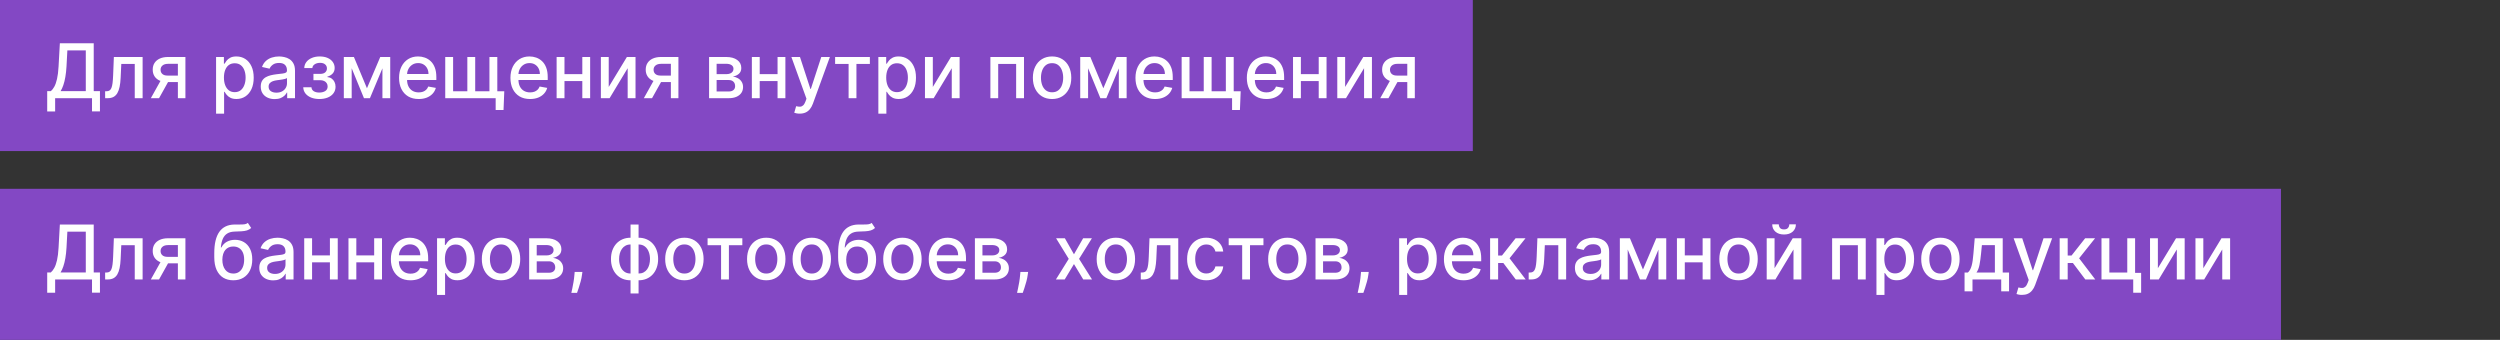 <?xml version="1.0" encoding="UTF-8"?> <svg xmlns="http://www.w3.org/2000/svg" width="331" height="45" viewBox="0 0 331 45" fill="none"><rect x="0" y="0" width="331" height="45" fill="#333333" stroke="none"/><rect width="195" height="20" fill="#8348C4"></rect><rect y="25" width="302" height="20" fill="#8348C4"></rect><path d="M6.249 14.758V12.07H6.728C6.891 11.932 7.044 11.737 7.186 11.484C7.328 11.23 7.449 10.888 7.548 10.457C7.648 10.027 7.716 9.474 7.754 8.799L7.925 5.727H12.41V12.07H13.234V14.747H12.182V13H7.3V14.758H6.249ZM8.021 12.07H11.359V6.672H8.919L8.805 8.799C8.775 9.313 8.724 9.774 8.653 10.184C8.584 10.594 8.495 10.956 8.386 11.271C8.28 11.583 8.158 11.849 8.021 12.07ZM13.921 13L13.917 12.08H14.113C14.264 12.08 14.391 12.048 14.492 11.984C14.597 11.918 14.682 11.807 14.748 11.651C14.815 11.494 14.865 11.279 14.901 11.004C14.936 10.727 14.963 10.379 14.979 9.96L15.075 7.545H18.882V13H17.841V8.462H16.059L15.973 10.315C15.952 10.765 15.906 11.158 15.835 11.494C15.766 11.831 15.666 12.111 15.533 12.336C15.4 12.559 15.23 12.725 15.022 12.837C14.813 12.945 14.56 13 14.262 13H13.921ZM23.551 13V8.451H22.244C21.934 8.451 21.692 8.523 21.519 8.668C21.346 8.812 21.26 9.001 21.26 9.236C21.26 9.468 21.339 9.655 21.498 9.797C21.659 9.937 21.884 10.006 22.173 10.006H23.86V10.866H22.173C21.77 10.866 21.422 10.8 21.129 10.667C20.837 10.532 20.613 10.341 20.454 10.095C20.298 9.849 20.22 9.558 20.22 9.222C20.22 8.878 20.3 8.582 20.461 8.334C20.625 8.083 20.858 7.889 21.161 7.751C21.466 7.614 21.827 7.545 22.244 7.545H24.549V13H23.551ZM19.971 13L21.509 10.244H22.595L21.058 13H19.971ZM28.608 15.046V7.545H29.645V8.43H29.734C29.796 8.316 29.884 8.185 30 8.036C30.116 7.886 30.277 7.756 30.483 7.645C30.689 7.531 30.962 7.474 31.3 7.474C31.74 7.474 32.133 7.586 32.479 7.808C32.825 8.031 33.096 8.352 33.292 8.771C33.491 9.19 33.591 9.694 33.591 10.283C33.591 10.873 33.492 11.378 33.296 11.8C33.099 12.219 32.829 12.542 32.486 12.769C32.143 12.994 31.751 13.107 31.311 13.107C30.979 13.107 30.708 13.051 30.497 12.94C30.289 12.828 30.126 12.698 30.008 12.549C29.889 12.4 29.798 12.267 29.734 12.151H29.67V15.046H28.608ZM29.649 10.273C29.649 10.656 29.704 10.992 29.816 11.281C29.927 11.57 30.088 11.796 30.299 11.96C30.509 12.12 30.767 12.201 31.073 12.201C31.39 12.201 31.655 12.117 31.868 11.949C32.081 11.778 32.242 11.548 32.351 11.256C32.462 10.965 32.518 10.637 32.518 10.273C32.518 9.913 32.464 9.59 32.355 9.303C32.248 9.017 32.087 8.791 31.872 8.625C31.659 8.459 31.392 8.376 31.073 8.376C30.765 8.376 30.505 8.456 30.291 8.614C30.081 8.773 29.921 8.994 29.812 9.278C29.703 9.562 29.649 9.894 29.649 10.273ZM36.367 13.121C36.022 13.121 35.709 13.057 35.43 12.929C35.151 12.799 34.929 12.611 34.766 12.364C34.605 12.118 34.525 11.816 34.525 11.459C34.525 11.151 34.584 10.898 34.702 10.699C34.82 10.5 34.98 10.343 35.181 10.227C35.383 10.111 35.608 10.023 35.856 9.964C36.105 9.905 36.358 9.86 36.616 9.829C36.943 9.791 37.208 9.76 37.412 9.737C37.615 9.71 37.763 9.669 37.855 9.612C37.948 9.555 37.994 9.463 37.994 9.335V9.31C37.994 9 37.906 8.76 37.731 8.589C37.558 8.419 37.3 8.334 36.957 8.334C36.6 8.334 36.318 8.413 36.112 8.572C35.908 8.728 35.767 8.902 35.689 9.094L34.691 8.866C34.81 8.535 34.983 8.268 35.21 8.064C35.44 7.858 35.703 7.709 36.002 7.616C36.3 7.522 36.614 7.474 36.943 7.474C37.161 7.474 37.392 7.5 37.635 7.553C37.882 7.602 38.111 7.695 38.324 7.83C38.54 7.964 38.716 8.157 38.853 8.408C38.991 8.657 39.059 8.98 39.059 9.378V13H38.022V12.254H37.98C37.911 12.392 37.808 12.527 37.671 12.659C37.533 12.792 37.357 12.902 37.142 12.989C36.926 13.077 36.668 13.121 36.367 13.121ZM36.598 12.268C36.892 12.268 37.143 12.21 37.351 12.095C37.562 11.979 37.722 11.827 37.831 11.64C37.942 11.45 37.998 11.248 37.998 11.033V10.329C37.96 10.367 37.886 10.403 37.777 10.436C37.671 10.467 37.549 10.494 37.412 10.518C37.274 10.539 37.141 10.559 37.01 10.578C36.88 10.595 36.771 10.609 36.684 10.621C36.478 10.647 36.289 10.691 36.119 10.752C35.951 10.814 35.816 10.902 35.714 11.018C35.615 11.132 35.565 11.284 35.565 11.473C35.565 11.736 35.662 11.935 35.856 12.07C36.05 12.202 36.298 12.268 36.598 12.268ZM40.15 11.558H41.237C41.251 11.781 41.352 11.952 41.539 12.073C41.728 12.194 41.973 12.254 42.274 12.254C42.579 12.254 42.84 12.189 43.055 12.059C43.271 11.926 43.378 11.722 43.378 11.445C43.378 11.279 43.337 11.134 43.254 11.011C43.174 10.886 43.059 10.789 42.91 10.72C42.763 10.652 42.589 10.617 42.388 10.617H41.5V9.783H42.388C42.688 9.783 42.913 9.714 43.062 9.577C43.212 9.439 43.286 9.268 43.286 9.062C43.286 8.839 43.206 8.661 43.045 8.526C42.886 8.388 42.665 8.32 42.38 8.32C42.092 8.32 41.851 8.385 41.66 8.515C41.468 8.643 41.367 8.808 41.358 9.012H40.285C40.292 8.707 40.385 8.439 40.562 8.21C40.742 7.978 40.984 7.798 41.287 7.67C41.592 7.54 41.939 7.474 42.327 7.474C42.732 7.474 43.082 7.54 43.378 7.67C43.674 7.8 43.903 7.98 44.064 8.21C44.227 8.439 44.309 8.703 44.309 9.001C44.309 9.302 44.219 9.548 44.039 9.74C43.861 9.929 43.629 10.066 43.343 10.148V10.205C43.554 10.22 43.741 10.283 43.904 10.397C44.067 10.511 44.195 10.661 44.288 10.848C44.38 11.035 44.426 11.247 44.426 11.484C44.426 11.818 44.334 12.106 44.149 12.35C43.967 12.594 43.713 12.782 43.389 12.915C43.067 13.045 42.699 13.11 42.285 13.11C41.882 13.11 41.521 13.047 41.202 12.922C40.884 12.794 40.632 12.614 40.445 12.382C40.261 12.15 40.162 11.876 40.15 11.558ZM48.584 11.686L50.345 7.545H51.261L48.978 13H48.189L45.952 7.545H46.858L48.584 11.686ZM46.563 7.545V13H45.522V7.545H46.563ZM50.633 13V7.545H51.666V13H50.633ZM55.432 13.11C54.894 13.11 54.432 12.995 54.043 12.766C53.657 12.534 53.359 12.208 53.148 11.789C52.94 11.368 52.836 10.874 52.836 10.308C52.836 9.75 52.94 9.257 53.148 8.831C53.359 8.405 53.653 8.072 54.029 7.833C54.408 7.594 54.851 7.474 55.357 7.474C55.665 7.474 55.963 7.525 56.252 7.627C56.541 7.729 56.8 7.889 57.03 8.107C57.26 8.324 57.441 8.607 57.573 8.955C57.706 9.301 57.772 9.721 57.772 10.216V10.592H53.436V9.797H56.731C56.731 9.518 56.675 9.27 56.561 9.055C56.447 8.837 56.288 8.665 56.082 8.54C55.878 8.414 55.639 8.352 55.364 8.352C55.066 8.352 54.806 8.425 54.583 8.572C54.363 8.716 54.193 8.906 54.072 9.14C53.953 9.372 53.894 9.624 53.894 9.896V10.518C53.894 10.882 53.958 11.193 54.086 11.448C54.216 11.704 54.397 11.899 54.629 12.034C54.861 12.167 55.132 12.233 55.443 12.233C55.644 12.233 55.827 12.204 55.993 12.148C56.159 12.088 56.302 12.001 56.423 11.885C56.543 11.769 56.636 11.626 56.7 11.455L57.705 11.636C57.624 11.932 57.48 12.191 57.271 12.414C57.065 12.634 56.806 12.806 56.494 12.929C56.184 13.05 55.83 13.11 55.432 13.11ZM66.766 12.084L66.667 14.562H65.626V13H64.948V12.084H66.766ZM58.95 7.545H59.991V12.08H61.876V7.545H62.917V12.08H64.802V7.545H65.843V13H58.95V7.545ZM70.178 13.11C69.641 13.11 69.178 12.995 68.789 12.766C68.403 12.534 68.105 12.208 67.894 11.789C67.686 11.368 67.582 10.874 67.582 10.308C67.582 9.75 67.686 9.257 67.894 8.831C68.105 8.405 68.399 8.072 68.775 7.833C69.154 7.594 69.597 7.474 70.103 7.474C70.411 7.474 70.709 7.525 70.998 7.627C71.287 7.729 71.546 7.889 71.776 8.107C72.006 8.324 72.187 8.607 72.319 8.955C72.452 9.301 72.518 9.721 72.518 10.216V10.592H68.182V9.797H71.478C71.478 9.518 71.421 9.27 71.307 9.055C71.194 8.837 71.034 8.665 70.828 8.54C70.624 8.414 70.385 8.352 70.11 8.352C69.812 8.352 69.552 8.425 69.329 8.572C69.109 8.716 68.939 8.906 68.818 9.14C68.7 9.372 68.64 9.624 68.64 9.896V10.518C68.64 10.882 68.704 11.193 68.832 11.448C68.962 11.704 69.143 11.899 69.375 12.034C69.607 12.167 69.878 12.233 70.189 12.233C70.39 12.233 70.573 12.204 70.739 12.148C70.905 12.088 71.048 12.001 71.169 11.885C71.289 11.769 71.382 11.626 71.446 11.455L72.451 11.636C72.37 11.932 72.226 12.191 72.017 12.414C71.811 12.634 71.552 12.806 71.24 12.929C70.93 13.05 70.576 13.11 70.178 13.11ZM77.393 9.815V10.734H74.438V9.815H77.393ZM74.737 7.545V13H73.696V7.545H74.737ZM78.135 7.545V13H77.098V7.545H78.135ZM80.596 11.512L83 7.545H84.144V13H83.103V9.03L80.71 13H79.556V7.545H80.596V11.512ZM88.824 13V8.451H87.517C87.207 8.451 86.966 8.523 86.793 8.668C86.62 8.812 86.534 9.001 86.534 9.236C86.534 9.468 86.613 9.655 86.772 9.797C86.933 9.937 87.157 10.006 87.446 10.006H89.133V10.866H87.446C87.044 10.866 86.696 10.8 86.402 10.667C86.111 10.532 85.886 10.341 85.728 10.095C85.571 9.849 85.493 9.558 85.493 9.222C85.493 8.878 85.574 8.582 85.735 8.334C85.898 8.083 86.131 7.889 86.434 7.751C86.74 7.614 87.101 7.545 87.517 7.545H89.822V13H88.824ZM85.245 13L86.782 10.244H87.869L86.331 13H85.245ZM93.882 13V7.545H96.144C96.759 7.545 97.247 7.677 97.607 7.94C97.967 8.2 98.147 8.554 98.147 9.001C98.147 9.321 98.045 9.574 97.841 9.761C97.638 9.948 97.368 10.074 97.032 10.138C97.275 10.166 97.499 10.24 97.703 10.358C97.906 10.474 98.07 10.63 98.193 10.827C98.318 11.023 98.381 11.258 98.381 11.53C98.381 11.819 98.306 12.074 98.157 12.297C98.008 12.517 97.791 12.69 97.507 12.815C97.226 12.938 96.886 13 96.488 13H93.882ZM94.88 12.112H96.488C96.751 12.112 96.957 12.05 97.106 11.924C97.255 11.799 97.33 11.628 97.33 11.413C97.33 11.159 97.255 10.96 97.106 10.816C96.957 10.669 96.751 10.596 96.488 10.596H94.88V12.112ZM94.88 9.818H96.154C96.353 9.818 96.524 9.79 96.666 9.733C96.81 9.676 96.92 9.596 96.996 9.491C97.074 9.385 97.113 9.259 97.113 9.115C97.113 8.904 97.027 8.74 96.854 8.621C96.681 8.503 96.445 8.444 96.144 8.444H94.88V9.818ZM103.243 9.815V10.734H100.288V9.815H103.243ZM100.586 7.545V13H99.546V7.545H100.586ZM103.985 7.545V13H102.948V7.545H103.985ZM105.881 15.046C105.722 15.046 105.578 15.032 105.448 15.006C105.318 14.983 105.221 14.957 105.157 14.928L105.412 14.058C105.606 14.11 105.779 14.133 105.931 14.126C106.082 14.119 106.216 14.062 106.332 13.955C106.45 13.849 106.555 13.675 106.645 13.433L106.776 13.071L104.78 7.545H105.917L107.298 11.778H107.355L108.736 7.545H109.876L107.628 13.728C107.524 14.012 107.391 14.252 107.23 14.449C107.069 14.648 106.878 14.797 106.655 14.896C106.433 14.996 106.175 15.046 105.881 15.046ZM110.569 8.462V7.545H115.171V8.462H113.392V13H112.355V8.462H110.569ZM116.294 15.046V7.545H117.331V8.43H117.42C117.481 8.316 117.57 8.185 117.686 8.036C117.802 7.886 117.963 7.756 118.169 7.645C118.375 7.531 118.647 7.474 118.986 7.474C119.426 7.474 119.819 7.586 120.165 7.808C120.51 8.031 120.781 8.352 120.978 8.771C121.177 9.19 121.276 9.694 121.276 10.283C121.276 10.873 121.178 11.378 120.981 11.8C120.785 12.219 120.515 12.542 120.172 12.769C119.828 12.994 119.437 13.107 118.996 13.107C118.665 13.107 118.394 13.051 118.183 12.94C117.975 12.828 117.811 12.698 117.693 12.549C117.575 12.4 117.483 12.267 117.42 12.151H117.356V15.046H116.294ZM117.334 10.273C117.334 10.656 117.39 10.992 117.501 11.281C117.613 11.57 117.773 11.796 117.984 11.96C118.195 12.12 118.453 12.201 118.758 12.201C119.076 12.201 119.341 12.117 119.554 11.949C119.767 11.778 119.928 11.548 120.037 11.256C120.148 10.965 120.204 10.637 120.204 10.273C120.204 9.913 120.149 9.59 120.04 9.303C119.934 9.017 119.773 8.791 119.557 8.625C119.344 8.459 119.078 8.376 118.758 8.376C118.451 8.376 118.19 8.456 117.977 8.614C117.766 8.773 117.607 8.994 117.498 9.278C117.389 9.562 117.334 9.894 117.334 10.273ZM123.506 11.512L125.91 7.545H127.054V13H126.013V9.03L123.62 13H122.466V7.545H123.506V11.512ZM131.128 13V7.545H135.577V13H134.537V8.462H132.161V13H131.128ZM139.295 13.11C138.783 13.11 138.337 12.993 137.956 12.758C137.575 12.524 137.279 12.196 137.068 11.775C136.857 11.354 136.752 10.861 136.752 10.298C136.752 9.732 136.857 9.237 137.068 8.813C137.279 8.389 137.575 8.06 137.956 7.826C138.337 7.592 138.783 7.474 139.295 7.474C139.806 7.474 140.252 7.592 140.633 7.826C141.015 8.06 141.31 8.389 141.521 8.813C141.732 9.237 141.837 9.732 141.837 10.298C141.837 10.861 141.732 11.354 141.521 11.775C141.31 12.196 141.015 12.524 140.633 12.758C140.252 12.993 139.806 13.11 139.295 13.11ZM139.298 12.219C139.63 12.219 139.904 12.131 140.122 11.956C140.34 11.781 140.501 11.548 140.605 11.256C140.711 10.965 140.765 10.644 140.765 10.294C140.765 9.946 140.711 9.626 140.605 9.335C140.501 9.042 140.34 8.806 140.122 8.629C139.904 8.451 139.63 8.362 139.298 8.362C138.964 8.362 138.687 8.451 138.467 8.629C138.249 8.806 138.087 9.042 137.981 9.335C137.876 9.626 137.824 9.946 137.824 10.294C137.824 10.644 137.876 10.965 137.981 11.256C138.087 11.548 138.249 11.781 138.467 11.956C138.687 12.131 138.964 12.219 139.298 12.219ZM146.083 11.686L147.845 7.545H148.761L146.478 13H145.689L143.452 7.545H144.358L146.083 11.686ZM144.063 7.545V13H143.022V7.545H144.063ZM148.132 13V7.545H149.166V13H148.132ZM152.932 13.11C152.394 13.11 151.932 12.995 151.543 12.766C151.157 12.534 150.859 12.208 150.648 11.789C150.44 11.368 150.336 10.874 150.336 10.308C150.336 9.75 150.44 9.257 150.648 8.831C150.859 8.405 151.153 8.072 151.529 7.833C151.908 7.594 152.351 7.474 152.857 7.474C153.165 7.474 153.463 7.525 153.752 7.627C154.041 7.729 154.3 7.889 154.53 8.107C154.759 8.324 154.941 8.607 155.073 8.955C155.206 9.301 155.272 9.721 155.272 10.216V10.592H150.936V9.797H154.232C154.232 9.518 154.175 9.27 154.061 9.055C153.947 8.837 153.788 8.665 153.582 8.54C153.378 8.414 153.139 8.352 152.864 8.352C152.566 8.352 152.306 8.425 152.083 8.572C151.863 8.716 151.692 8.906 151.572 9.14C151.453 9.372 151.394 9.624 151.394 9.896V10.518C151.394 10.882 151.458 11.193 151.586 11.448C151.716 11.704 151.897 11.899 152.129 12.034C152.361 12.167 152.632 12.233 152.942 12.233C153.144 12.233 153.327 12.204 153.493 12.148C153.659 12.088 153.802 12.001 153.923 11.885C154.043 11.769 154.136 11.626 154.2 11.455L155.205 11.636C155.124 11.932 154.98 12.191 154.771 12.414C154.565 12.634 154.306 12.806 153.994 12.929C153.683 13.05 153.33 13.11 152.932 13.11ZM164.266 12.084L164.167 14.562H163.126V13H162.448V12.084H164.266ZM156.45 7.545H157.491V12.08H159.376V7.545H160.417V12.08H162.302V7.545H163.343V13H156.45V7.545ZM167.678 13.11C167.141 13.11 166.678 12.995 166.289 12.766C165.904 12.534 165.605 12.208 165.395 11.789C165.186 11.368 165.082 10.874 165.082 10.308C165.082 9.75 165.186 9.257 165.395 8.831C165.605 8.405 165.899 8.072 166.275 7.833C166.654 7.594 167.097 7.474 167.603 7.474C167.911 7.474 168.209 7.525 168.498 7.627C168.787 7.729 169.046 7.889 169.276 8.107C169.506 8.324 169.687 8.607 169.819 8.955C169.952 9.301 170.018 9.721 170.018 10.216V10.592H165.682V9.797H168.978C168.978 9.518 168.921 9.27 168.807 9.055C168.694 8.837 168.534 8.665 168.328 8.54C168.124 8.414 167.885 8.352 167.61 8.352C167.312 8.352 167.052 8.425 166.829 8.572C166.609 8.716 166.439 8.906 166.318 9.14C166.199 9.372 166.14 9.624 166.14 9.896V10.518C166.14 10.882 166.204 11.193 166.332 11.448C166.462 11.704 166.643 11.899 166.875 12.034C167.107 12.167 167.378 12.233 167.689 12.233C167.89 12.233 168.073 12.204 168.239 12.148C168.405 12.088 168.548 12.001 168.669 11.885C168.789 11.769 168.882 11.626 168.946 11.455L169.951 11.636C169.87 11.932 169.726 12.191 169.517 12.414C169.311 12.634 169.052 12.806 168.74 12.929C168.43 13.05 168.076 13.11 167.678 13.11ZM174.893 9.815V10.734H171.938V9.815H174.893ZM172.237 7.545V13H171.196V7.545H172.237ZM175.635 7.545V13H174.598V7.545H175.635ZM178.096 11.512L180.5 7.545H181.644V13H180.603V9.03L178.21 13H177.056V7.545H178.096V11.512ZM186.324 13V8.451H185.017C184.707 8.451 184.466 8.523 184.293 8.668C184.12 8.812 184.034 9.001 184.034 9.236C184.034 9.468 184.113 9.655 184.271 9.797C184.432 9.937 184.657 10.006 184.946 10.006H186.633V10.866H184.946C184.544 10.866 184.196 10.8 183.902 10.667C183.611 10.532 183.386 10.341 183.227 10.095C183.071 9.849 182.993 9.558 182.993 9.222C182.993 8.878 183.074 8.582 183.235 8.334C183.398 8.083 183.631 7.889 183.934 7.751C184.24 7.614 184.601 7.545 185.017 7.545H187.322V13H186.324ZM182.744 13L184.282 10.244H185.369L183.831 13H182.744Z" fill="white"></path><path d="M6.249 38.758V36.07H6.728C6.891 35.932 7.044 35.737 7.186 35.484C7.328 35.23 7.449 34.888 7.548 34.457C7.648 34.026 7.716 33.474 7.754 32.799L7.925 29.727H12.41V36.07H13.234V38.747H12.182V37H7.3V38.758H6.249ZM8.021 36.07H11.359V30.672H8.919L8.805 32.799C8.775 33.313 8.724 33.774 8.653 34.184C8.584 34.593 8.495 34.956 8.386 35.271C8.28 35.583 8.158 35.849 8.021 36.07ZM13.921 37L13.917 36.08H14.113C14.264 36.08 14.391 36.048 14.492 35.984C14.597 35.918 14.682 35.807 14.748 35.651C14.815 35.494 14.865 35.279 14.901 35.004C14.936 34.727 14.963 34.379 14.979 33.96L15.075 31.546H18.882V37H17.841V32.462H16.059L15.973 34.315C15.952 34.765 15.906 35.158 15.835 35.494C15.766 35.831 15.666 36.111 15.533 36.336C15.4 36.559 15.23 36.725 15.022 36.837C14.813 36.946 14.56 37 14.262 37H13.921ZM23.551 37V32.451H22.244C21.934 32.451 21.692 32.523 21.519 32.668C21.346 32.812 21.26 33.001 21.26 33.236C21.26 33.468 21.339 33.655 21.498 33.797C21.659 33.937 21.884 34.006 22.173 34.006H23.86V34.866H22.173C21.77 34.866 21.422 34.8 21.129 34.667C20.837 34.532 20.613 34.341 20.454 34.095C20.298 33.849 20.22 33.558 20.22 33.222C20.22 32.878 20.3 32.582 20.461 32.334C20.625 32.083 20.858 31.889 21.161 31.751C21.466 31.614 21.827 31.546 22.244 31.546H24.549V37H23.551ZM19.971 37L21.509 34.244H22.595L21.058 37H19.971ZM32.816 29.514L33.257 30.185C33.093 30.334 32.908 30.441 32.699 30.505C32.493 30.567 32.255 30.606 31.985 30.622C31.716 30.636 31.407 30.649 31.059 30.661C30.666 30.673 30.342 30.758 30.089 30.917C29.836 31.073 29.64 31.305 29.503 31.613C29.368 31.918 29.281 32.302 29.24 32.764H29.308C29.485 32.425 29.732 32.172 30.047 32.004C30.364 31.835 30.72 31.751 31.115 31.751C31.556 31.751 31.948 31.852 32.291 32.053C32.634 32.255 32.904 32.549 33.1 32.938C33.299 33.323 33.399 33.796 33.399 34.354C33.399 34.92 33.295 35.409 33.086 35.821C32.88 36.233 32.589 36.551 32.213 36.776C31.839 36.999 31.397 37.11 30.888 37.11C30.379 37.11 29.935 36.995 29.556 36.766C29.18 36.534 28.888 36.19 28.679 35.736C28.473 35.281 28.37 34.72 28.37 34.053V33.513C28.37 32.265 28.593 31.326 29.038 30.697C29.483 30.067 30.148 29.744 31.034 29.727C31.32 29.72 31.576 29.719 31.801 29.724C32.026 29.726 32.222 29.715 32.39 29.692C32.561 29.666 32.703 29.607 32.816 29.514ZM30.892 36.219C31.188 36.219 31.442 36.144 31.655 35.995C31.871 35.843 32.036 35.629 32.152 35.352C32.268 35.075 32.326 34.749 32.326 34.372C32.326 34.003 32.268 33.689 32.152 33.431C32.036 33.173 31.871 32.977 31.655 32.842C31.44 32.704 31.182 32.636 30.881 32.636C30.659 32.636 30.46 32.675 30.284 32.753C30.109 32.829 29.959 32.941 29.834 33.09C29.71 33.239 29.614 33.422 29.546 33.637C29.48 33.85 29.444 34.095 29.439 34.372C29.439 34.936 29.568 35.384 29.826 35.718C30.087 36.052 30.442 36.219 30.892 36.219ZM36.172 37.121C35.827 37.121 35.514 37.057 35.235 36.929C34.955 36.799 34.734 36.611 34.571 36.364C34.41 36.118 34.329 35.816 34.329 35.459C34.329 35.151 34.388 34.898 34.507 34.699C34.625 34.5 34.785 34.343 34.986 34.227C35.187 34.111 35.412 34.023 35.661 33.964C35.909 33.905 36.163 33.86 36.421 33.829C36.748 33.791 37.013 33.76 37.216 33.736C37.42 33.711 37.568 33.669 37.66 33.612C37.752 33.555 37.799 33.463 37.799 33.335V33.31C37.799 33 37.711 32.76 37.536 32.59C37.363 32.419 37.105 32.334 36.762 32.334C36.404 32.334 36.123 32.413 35.916 32.572C35.713 32.728 35.572 32.902 35.494 33.094L34.496 32.867C34.614 32.535 34.787 32.267 35.015 32.064C35.244 31.858 35.508 31.709 35.806 31.616C36.105 31.522 36.418 31.474 36.748 31.474C36.965 31.474 37.196 31.5 37.44 31.553C37.686 31.602 37.916 31.695 38.129 31.829C38.344 31.965 38.521 32.157 38.658 32.408C38.795 32.657 38.864 32.98 38.864 33.378V37H37.827V36.254H37.784C37.716 36.392 37.613 36.526 37.475 36.659C37.338 36.792 37.162 36.902 36.946 36.989C36.731 37.077 36.473 37.121 36.172 37.121ZM36.403 36.269C36.697 36.269 36.948 36.211 37.156 36.094C37.367 35.978 37.526 35.827 37.635 35.64C37.747 35.45 37.802 35.248 37.802 35.033V34.33C37.764 34.367 37.691 34.403 37.582 34.436C37.475 34.467 37.354 34.494 37.216 34.518C37.079 34.539 36.945 34.559 36.815 34.578C36.685 34.595 36.576 34.609 36.488 34.621C36.282 34.647 36.094 34.691 35.924 34.752C35.756 34.814 35.621 34.903 35.519 35.019C35.419 35.132 35.37 35.284 35.37 35.473C35.37 35.736 35.467 35.935 35.661 36.07C35.855 36.202 36.102 36.269 36.403 36.269ZM43.975 33.815V34.734H41.02V33.815H43.975ZM41.319 31.546V37H40.278V31.546H41.319ZM44.717 31.546V37H43.68V31.546H44.717ZM49.834 33.815V34.734H46.88V33.815H49.834ZM47.178 31.546V37H46.138V31.546H47.178ZM50.577 31.546V37H49.54V31.546H50.577ZM54.348 37.11C53.81 37.11 53.348 36.995 52.959 36.766C52.573 36.534 52.275 36.208 52.065 35.789C51.856 35.368 51.752 34.874 51.752 34.308C51.752 33.749 51.856 33.257 52.065 32.831C52.275 32.405 52.569 32.072 52.945 31.833C53.324 31.594 53.767 31.474 54.273 31.474C54.581 31.474 54.879 31.525 55.168 31.627C55.457 31.729 55.716 31.889 55.946 32.106C56.175 32.324 56.357 32.607 56.489 32.955C56.622 33.301 56.688 33.721 56.688 34.216V34.592H52.352V33.797H55.648C55.648 33.517 55.591 33.27 55.477 33.055C55.364 32.837 55.204 32.665 54.998 32.54C54.794 32.414 54.555 32.352 54.28 32.352C53.982 32.352 53.722 32.425 53.499 32.572C53.279 32.716 53.108 32.906 52.988 33.14C52.869 33.372 52.81 33.624 52.81 33.896V34.518C52.81 34.882 52.874 35.193 53.002 35.448C53.132 35.704 53.313 35.899 53.545 36.034C53.777 36.167 54.048 36.233 54.358 36.233C54.56 36.233 54.743 36.205 54.909 36.148C55.075 36.089 55.218 36.001 55.339 35.885C55.459 35.769 55.552 35.626 55.616 35.455L56.621 35.636C56.54 35.932 56.396 36.191 56.187 36.414C55.981 36.634 55.722 36.806 55.41 36.929C55.099 37.05 54.746 37.11 54.348 37.11ZM57.866 39.045V31.546H58.903V32.43H58.992C59.053 32.316 59.142 32.185 59.258 32.035C59.374 31.886 59.535 31.756 59.741 31.645C59.947 31.531 60.219 31.474 60.558 31.474C60.998 31.474 61.391 31.586 61.737 31.808C62.083 32.031 62.354 32.352 62.55 32.771C62.749 33.19 62.848 33.694 62.848 34.283C62.848 34.873 62.75 35.378 62.554 35.8C62.357 36.219 62.087 36.542 61.744 36.769C61.401 36.994 61.009 37.106 60.569 37.106C60.237 37.106 59.966 37.051 59.755 36.94C59.547 36.828 59.384 36.698 59.265 36.549C59.147 36.4 59.056 36.267 58.992 36.151H58.928V39.045H57.866ZM58.907 34.273C58.907 34.656 58.962 34.992 59.074 35.281C59.185 35.57 59.346 35.796 59.556 35.959C59.767 36.12 60.025 36.201 60.331 36.201C60.648 36.201 60.913 36.117 61.126 35.949C61.339 35.778 61.5 35.548 61.609 35.256C61.72 34.965 61.776 34.637 61.776 34.273C61.776 33.913 61.721 33.59 61.613 33.303C61.506 33.017 61.345 32.791 61.13 32.625C60.916 32.459 60.65 32.376 60.331 32.376C60.023 32.376 59.762 32.456 59.549 32.614C59.339 32.773 59.179 32.994 59.07 33.278C58.961 33.562 58.907 33.894 58.907 34.273ZM66.336 37.11C65.824 37.11 65.378 36.993 64.997 36.758C64.616 36.524 64.32 36.196 64.109 35.775C63.898 35.353 63.793 34.861 63.793 34.298C63.793 33.732 63.898 33.237 64.109 32.813C64.32 32.389 64.616 32.06 64.997 31.826C65.378 31.592 65.824 31.474 66.336 31.474C66.847 31.474 67.293 31.592 67.674 31.826C68.055 32.06 68.351 32.389 68.562 32.813C68.773 33.237 68.878 33.732 68.878 34.298C68.878 34.861 68.773 35.353 68.562 35.775C68.351 36.196 68.055 36.524 67.674 36.758C67.293 36.993 66.847 37.11 66.336 37.11ZM66.339 36.219C66.671 36.219 66.945 36.131 67.163 35.956C67.381 35.781 67.542 35.548 67.646 35.256C67.752 34.965 67.806 34.644 67.806 34.294C67.806 33.946 67.752 33.626 67.646 33.335C67.542 33.042 67.381 32.806 67.163 32.629C66.945 32.451 66.671 32.362 66.339 32.362C66.005 32.362 65.728 32.451 65.508 32.629C65.29 32.806 65.128 33.042 65.022 33.335C64.918 33.626 64.865 33.946 64.865 34.294C64.865 34.644 64.918 34.965 65.022 35.256C65.128 35.548 65.29 35.781 65.508 35.956C65.728 36.131 66.005 36.219 66.339 36.219ZM70.063 37V31.546H72.326C72.941 31.546 73.429 31.677 73.788 31.94C74.148 32.2 74.328 32.554 74.328 33.001C74.328 33.321 74.227 33.574 74.023 33.761C73.819 33.948 73.549 34.074 73.213 34.138C73.457 34.166 73.681 34.24 73.884 34.358C74.088 34.474 74.251 34.63 74.374 34.827C74.5 35.023 74.563 35.258 74.563 35.53C74.563 35.819 74.488 36.074 74.339 36.297C74.19 36.517 73.973 36.69 73.689 36.815C73.407 36.938 73.068 37 72.67 37H70.063ZM71.061 36.112H72.67C72.933 36.112 73.139 36.05 73.288 35.924C73.437 35.798 73.511 35.628 73.511 35.413C73.511 35.159 73.437 34.961 73.288 34.816C73.139 34.669 72.933 34.596 72.67 34.596H71.061V36.112ZM71.061 33.818H72.336C72.535 33.818 72.705 33.79 72.847 33.733C72.992 33.676 73.102 33.596 73.178 33.492C73.256 33.385 73.295 33.26 73.295 33.115C73.295 32.904 73.209 32.74 73.036 32.621C72.863 32.503 72.626 32.444 72.326 32.444H71.061V33.818ZM77.109 36.006L77.056 36.393C77.02 36.677 76.96 36.973 76.874 37.281C76.792 37.591 76.705 37.878 76.615 38.144C76.528 38.409 76.455 38.619 76.399 38.776H75.646C75.677 38.629 75.719 38.43 75.774 38.179C75.828 37.93 75.881 37.652 75.933 37.344C75.986 37.037 76.025 36.723 76.051 36.403L76.086 36.006H77.109ZM83.485 38.857V29.727H84.547V38.857H83.485ZM83.485 37.11C83.099 37.11 82.748 37.044 82.43 36.911C82.113 36.776 81.84 36.584 81.61 36.336C81.38 36.087 81.203 35.79 81.077 35.445C80.954 35.099 80.893 34.717 80.893 34.298C80.893 33.874 80.954 33.489 81.077 33.144C81.203 32.798 81.38 32.501 81.61 32.252C81.84 32.004 82.113 31.812 82.43 31.677C82.748 31.542 83.099 31.474 83.485 31.474H83.748V37.11H83.485ZM83.485 36.215H83.634V32.369H83.485C83.229 32.369 83.007 32.421 82.817 32.526C82.628 32.627 82.471 32.768 82.345 32.948C82.219 33.126 82.125 33.331 82.061 33.562C81.999 33.794 81.969 34.039 81.969 34.298C81.969 34.643 82.024 34.962 82.135 35.253C82.247 35.542 82.415 35.775 82.64 35.952C82.865 36.128 83.146 36.215 83.485 36.215ZM84.547 37.11H84.28V31.474H84.547C84.933 31.474 85.284 31.542 85.601 31.677C85.919 31.812 86.191 32.004 86.418 32.252C86.648 32.501 86.824 32.798 86.947 33.144C87.073 33.489 87.135 33.874 87.135 34.298C87.135 34.717 87.073 35.099 86.947 35.445C86.824 35.79 86.648 36.087 86.418 36.336C86.191 36.584 85.919 36.776 85.601 36.911C85.284 37.044 84.933 37.11 84.547 37.11ZM84.547 36.215C84.802 36.215 85.025 36.166 85.214 36.066C85.404 35.964 85.561 35.825 85.687 35.647C85.812 35.467 85.906 35.262 85.967 35.033C86.029 34.801 86.059 34.556 86.059 34.298C86.059 33.954 86.004 33.637 85.893 33.346C85.784 33.052 85.617 32.817 85.392 32.639C85.167 32.459 84.885 32.369 84.547 32.369H84.394V36.215H84.547ZM90.613 37.11C90.102 37.11 89.655 36.993 89.274 36.758C88.893 36.524 88.597 36.196 88.386 35.775C88.176 35.353 88.07 34.861 88.07 34.298C88.07 33.732 88.176 33.237 88.386 32.813C88.597 32.389 88.893 32.06 89.274 31.826C89.655 31.592 90.102 31.474 90.613 31.474C91.124 31.474 91.57 31.592 91.952 31.826C92.333 32.06 92.629 32.389 92.84 32.813C93.05 33.237 93.156 33.732 93.156 34.298C93.156 34.861 93.05 35.353 92.84 35.775C92.629 36.196 92.333 36.524 91.952 36.758C91.57 36.993 91.124 37.11 90.613 37.11ZM90.617 36.219C90.948 36.219 91.222 36.131 91.44 35.956C91.658 35.781 91.819 35.548 91.923 35.256C92.03 34.965 92.083 34.644 92.083 34.294C92.083 33.946 92.03 33.626 91.923 33.335C91.819 33.042 91.658 32.806 91.44 32.629C91.222 32.451 90.948 32.362 90.617 32.362C90.283 32.362 90.006 32.451 89.785 32.629C89.568 32.806 89.406 33.042 89.299 33.335C89.195 33.626 89.143 33.946 89.143 34.294C89.143 34.644 89.195 34.965 89.299 35.256C89.406 35.548 89.568 35.781 89.785 35.956C90.006 36.131 90.283 36.219 90.617 36.219ZM93.684 32.462V31.546H98.286V32.462H96.507V37H95.47V32.462H93.684ZM101.453 37.11C100.941 37.11 100.495 36.993 100.114 36.758C99.733 36.524 99.437 36.196 99.226 35.775C99.016 35.353 98.91 34.861 98.91 34.298C98.91 33.732 99.016 33.237 99.226 32.813C99.437 32.389 99.733 32.06 100.114 31.826C100.495 31.592 100.941 31.474 101.453 31.474C101.964 31.474 102.41 31.592 102.792 31.826C103.173 32.06 103.469 32.389 103.679 32.813C103.89 33.237 103.995 33.732 103.995 34.298C103.995 34.861 103.89 35.353 103.679 35.775C103.469 36.196 103.173 36.524 102.792 36.758C102.41 36.993 101.964 37.11 101.453 37.11ZM101.456 36.219C101.788 36.219 102.062 36.131 102.28 35.956C102.498 35.781 102.659 35.548 102.763 35.256C102.87 34.965 102.923 34.644 102.923 34.294C102.923 33.946 102.87 33.626 102.763 33.335C102.659 33.042 102.498 32.806 102.28 32.629C102.062 32.451 101.788 32.362 101.456 32.362C101.123 32.362 100.846 32.451 100.625 32.629C100.408 32.806 100.245 33.042 100.139 33.335C100.035 33.626 99.983 33.946 99.983 34.294C99.983 34.644 100.035 34.965 100.139 35.256C100.245 35.548 100.408 35.781 100.625 35.956C100.846 36.131 101.123 36.219 101.456 36.219ZM107.478 37.11C106.967 37.11 106.521 36.993 106.139 36.758C105.758 36.524 105.462 36.196 105.252 35.775C105.041 35.353 104.936 34.861 104.936 34.298C104.936 33.732 105.041 33.237 105.252 32.813C105.462 32.389 105.758 32.06 106.139 31.826C106.521 31.592 106.967 31.474 107.478 31.474C107.99 31.474 108.436 31.592 108.817 31.826C109.198 32.06 109.494 32.389 109.705 32.813C109.915 33.237 110.021 33.732 110.021 34.298C110.021 34.861 109.915 35.353 109.705 35.775C109.494 36.196 109.198 36.524 108.817 36.758C108.436 36.993 107.99 37.11 107.478 37.11ZM107.482 36.219C107.813 36.219 108.088 36.131 108.306 35.956C108.523 35.781 108.684 35.548 108.789 35.256C108.895 34.965 108.948 34.644 108.948 34.294C108.948 33.946 108.895 33.626 108.789 33.335C108.684 33.042 108.523 32.806 108.306 32.629C108.088 32.451 107.813 32.362 107.482 32.362C107.148 32.362 106.871 32.451 106.651 32.629C106.433 32.806 106.271 33.042 106.164 33.335C106.06 33.626 106.008 33.946 106.008 34.294C106.008 34.644 106.06 34.965 106.164 35.256C106.271 35.548 106.433 35.781 106.651 35.956C106.871 36.131 107.148 36.219 107.482 36.219ZM115.414 29.514L115.854 30.185C115.691 30.334 115.505 30.441 115.297 30.505C115.091 30.567 114.853 30.606 114.583 30.622C114.313 30.636 114.004 30.649 113.656 30.661C113.263 30.673 112.94 30.758 112.687 30.917C112.433 31.073 112.238 31.305 112.101 31.613C111.966 31.918 111.878 32.302 111.838 32.764H111.906C112.083 32.425 112.329 32.172 112.644 32.004C112.961 31.835 113.318 31.751 113.713 31.751C114.153 31.751 114.545 31.852 114.888 32.053C115.232 32.255 115.502 32.549 115.698 32.938C115.897 33.323 115.996 33.796 115.996 34.354C115.996 34.92 115.892 35.409 115.684 35.821C115.478 36.233 115.187 36.551 114.81 36.776C114.436 36.999 113.995 37.11 113.486 37.11C112.977 37.11 112.533 36.995 112.154 36.766C111.778 36.534 111.485 36.19 111.277 35.736C111.071 35.281 110.968 34.72 110.968 34.053V33.513C110.968 32.265 111.191 31.326 111.636 30.697C112.081 30.067 112.746 29.744 113.631 29.727C113.918 29.72 114.174 29.719 114.398 29.724C114.623 29.726 114.82 29.715 114.988 29.692C115.158 29.666 115.3 29.607 115.414 29.514ZM113.489 36.219C113.785 36.219 114.04 36.144 114.253 35.995C114.468 35.843 114.634 35.629 114.75 35.352C114.866 35.075 114.924 34.749 114.924 34.372C114.924 34.003 114.866 33.689 114.75 33.431C114.634 33.173 114.468 32.977 114.253 32.842C114.037 32.704 113.779 32.636 113.479 32.636C113.256 32.636 113.057 32.675 112.882 32.753C112.707 32.829 112.557 32.941 112.431 33.09C112.308 33.239 112.212 33.422 112.143 33.637C112.077 33.85 112.042 34.095 112.037 34.372C112.037 34.936 112.166 35.384 112.424 35.718C112.684 36.052 113.04 36.219 113.489 36.219ZM119.48 37.11C118.969 37.11 118.522 36.993 118.141 36.758C117.76 36.524 117.464 36.196 117.254 35.775C117.043 35.353 116.938 34.861 116.938 34.298C116.938 33.732 117.043 33.237 117.254 32.813C117.464 32.389 117.76 32.06 118.141 31.826C118.522 31.592 118.969 31.474 119.48 31.474C119.991 31.474 120.438 31.592 120.819 31.826C121.2 32.06 121.496 32.389 121.707 32.813C121.917 33.237 122.023 33.732 122.023 34.298C122.023 34.861 121.917 35.353 121.707 35.775C121.496 36.196 121.2 36.524 120.819 36.758C120.438 36.993 119.991 37.11 119.48 37.11ZM119.484 36.219C119.815 36.219 120.09 36.131 120.308 35.956C120.525 35.781 120.686 35.548 120.79 35.256C120.897 34.965 120.95 34.644 120.95 34.294C120.95 33.946 120.897 33.626 120.79 33.335C120.686 33.042 120.525 32.806 120.308 32.629C120.09 32.451 119.815 32.362 119.484 32.362C119.15 32.362 118.873 32.451 118.653 32.629C118.435 32.806 118.273 33.042 118.166 33.335C118.062 33.626 118.01 33.946 118.01 34.294C118.01 34.644 118.062 34.965 118.166 35.256C118.273 35.548 118.435 35.781 118.653 35.956C118.873 36.131 119.15 36.219 119.484 36.219ZM125.559 37.11C125.021 37.11 124.559 36.995 124.17 36.766C123.784 36.534 123.486 36.208 123.275 35.789C123.067 35.368 122.963 34.874 122.963 34.308C122.963 33.749 123.067 33.257 123.275 32.831C123.486 32.405 123.78 32.072 124.156 31.833C124.535 31.594 124.978 31.474 125.484 31.474C125.792 31.474 126.09 31.525 126.379 31.627C126.668 31.729 126.927 31.889 127.157 32.106C127.386 32.324 127.568 32.607 127.7 32.955C127.833 33.301 127.899 33.721 127.899 34.216V34.592H123.563V33.797H126.858C126.858 33.517 126.802 33.27 126.688 33.055C126.574 32.837 126.415 32.665 126.209 32.54C126.005 32.414 125.766 32.352 125.491 32.352C125.193 32.352 124.933 32.425 124.71 32.572C124.49 32.716 124.319 32.906 124.199 33.14C124.08 33.372 124.021 33.624 124.021 33.896V34.518C124.021 34.882 124.085 35.193 124.213 35.448C124.343 35.704 124.524 35.899 124.756 36.034C124.988 36.167 125.259 36.233 125.569 36.233C125.771 36.233 125.954 36.205 126.12 36.148C126.286 36.089 126.429 36.001 126.55 35.885C126.67 35.769 126.763 35.626 126.827 35.455L127.831 35.636C127.751 35.932 127.607 36.191 127.398 36.414C127.192 36.634 126.933 36.806 126.621 36.929C126.31 37.05 125.956 37.11 125.559 37.11ZM129.077 37V31.546H131.339C131.955 31.546 132.442 31.677 132.802 31.94C133.162 32.2 133.342 32.554 133.342 33.001C133.342 33.321 133.24 33.574 133.037 33.761C132.833 33.948 132.563 34.074 132.227 34.138C132.471 34.166 132.694 34.24 132.898 34.358C133.102 34.474 133.265 34.63 133.388 34.827C133.514 35.023 133.576 35.258 133.576 35.53C133.576 35.819 133.502 36.074 133.353 36.297C133.203 36.517 132.987 36.69 132.703 36.815C132.421 36.938 132.081 37 131.684 37H129.077ZM130.075 36.112H131.684C131.946 36.112 132.152 36.05 132.301 35.924C132.451 35.798 132.525 35.628 132.525 35.413C132.525 35.159 132.451 34.961 132.301 34.816C132.152 34.669 131.946 34.596 131.684 34.596H130.075V36.112ZM130.075 33.818H131.35C131.549 33.818 131.719 33.79 131.861 33.733C132.006 33.676 132.116 33.596 132.191 33.492C132.27 33.385 132.309 33.26 132.309 33.115C132.309 32.904 132.222 32.74 132.049 32.621C131.877 32.503 131.64 32.444 131.339 32.444H130.075V33.818ZM136.123 36.006L136.069 36.393C136.034 36.677 135.973 36.973 135.888 37.281C135.805 37.591 135.719 37.878 135.629 38.144C135.541 38.409 135.469 38.619 135.412 38.776H134.659C134.69 38.629 134.733 38.43 134.787 38.179C134.842 37.93 134.895 37.652 134.947 37.344C134.999 37.037 135.038 36.723 135.064 36.403L135.1 36.006H136.123ZM140.989 31.546L142.193 33.669L143.408 31.546H144.569L142.868 34.273L144.583 37H143.422L142.193 34.962L140.968 37H139.803L141.501 34.273L139.825 31.546H140.989ZM147.742 37.11C147.23 37.11 146.784 36.993 146.403 36.758C146.022 36.524 145.726 36.196 145.515 35.775C145.305 35.353 145.199 34.861 145.199 34.298C145.199 33.732 145.305 33.237 145.515 32.813C145.726 32.389 146.022 32.06 146.403 31.826C146.784 31.592 147.23 31.474 147.742 31.474C148.253 31.474 148.699 31.592 149.081 31.826C149.462 32.06 149.758 32.389 149.968 32.813C150.179 33.237 150.284 33.732 150.284 34.298C150.284 34.861 150.179 35.353 149.968 35.775C149.758 36.196 149.462 36.524 149.081 36.758C148.699 36.993 148.253 37.11 147.742 37.11ZM147.745 36.219C148.077 36.219 148.351 36.131 148.569 35.956C148.787 35.781 148.948 35.548 149.052 35.256C149.159 34.965 149.212 34.644 149.212 34.294C149.212 33.946 149.159 33.626 149.052 33.335C148.948 33.042 148.787 32.806 148.569 32.629C148.351 32.451 148.077 32.362 147.745 32.362C147.412 32.362 147.135 32.451 146.914 32.629C146.697 32.806 146.534 33.042 146.428 33.335C146.324 33.626 146.272 33.946 146.272 34.294C146.272 34.644 146.324 34.965 146.428 35.256C146.534 35.548 146.697 35.781 146.914 35.956C147.135 36.131 147.412 36.219 147.745 36.219ZM151.04 37L151.036 36.08H151.232C151.383 36.08 151.51 36.048 151.612 35.984C151.716 35.918 151.801 35.807 151.867 35.651C151.934 35.494 151.985 35.279 152.02 35.004C152.056 34.727 152.082 34.379 152.098 33.96L152.194 31.546H156.001V37H154.96V32.462H153.178L153.093 34.315C153.071 34.765 153.025 35.158 152.954 35.494C152.885 35.831 152.785 36.111 152.652 36.336C152.52 36.559 152.349 36.725 152.141 36.837C151.932 36.946 151.679 37 151.381 37H151.04ZM159.714 37.11C159.187 37.11 158.732 36.99 158.351 36.751C157.972 36.51 157.681 36.177 157.477 35.754C157.274 35.33 157.172 34.844 157.172 34.298C157.172 33.744 157.276 33.255 157.484 32.831C157.693 32.405 157.986 32.072 158.365 31.833C158.744 31.594 159.19 31.474 159.704 31.474C160.118 31.474 160.487 31.551 160.812 31.705C161.136 31.857 161.398 32.07 161.597 32.344C161.798 32.619 161.917 32.94 161.955 33.307H160.922C160.865 33.051 160.735 32.831 160.531 32.646C160.33 32.462 160.06 32.369 159.722 32.369C159.426 32.369 159.166 32.447 158.944 32.604C158.724 32.758 158.552 32.978 158.429 33.264C158.306 33.548 158.244 33.885 158.244 34.273C158.244 34.67 158.305 35.014 158.425 35.303C158.546 35.591 158.717 35.815 158.937 35.974C159.159 36.132 159.421 36.212 159.722 36.212C159.923 36.212 160.105 36.175 160.268 36.102C160.434 36.026 160.573 35.918 160.684 35.778C160.798 35.639 160.877 35.471 160.922 35.274H161.955C161.917 35.627 161.803 35.942 161.611 36.219C161.419 36.496 161.162 36.714 160.84 36.872C160.521 37.031 160.145 37.11 159.714 37.11ZM162.678 32.462V31.546H167.28V32.462H165.501V37H164.464V32.462H162.678ZM170.447 37.11C169.936 37.11 169.489 36.993 169.108 36.758C168.727 36.524 168.431 36.196 168.22 35.775C168.01 35.353 167.904 34.861 167.904 34.298C167.904 33.732 168.01 33.237 168.22 32.813C168.431 32.389 168.727 32.06 169.108 31.826C169.489 31.592 169.936 31.474 170.447 31.474C170.958 31.474 171.405 31.592 171.786 31.826C172.167 32.06 172.463 32.389 172.673 32.813C172.884 33.237 172.99 33.732 172.99 34.298C172.99 34.861 172.884 35.353 172.673 35.775C172.463 36.196 172.167 36.524 171.786 36.758C171.405 36.993 170.958 37.11 170.447 37.11ZM170.45 36.219C170.782 36.219 171.057 36.131 171.274 35.956C171.492 35.781 171.653 35.548 171.757 35.256C171.864 34.965 171.917 34.644 171.917 34.294C171.917 33.946 171.864 33.626 171.757 33.335C171.653 33.042 171.492 32.806 171.274 32.629C171.057 32.451 170.782 32.362 170.45 32.362C170.117 32.362 169.84 32.451 169.619 32.629C169.402 32.806 169.24 33.042 169.133 33.335C169.029 33.626 168.977 33.946 168.977 34.294C168.977 34.644 169.029 34.965 169.133 35.256C169.24 35.548 169.402 35.781 169.619 35.956C169.84 36.131 170.117 36.219 170.45 36.219ZM174.175 37V31.546H176.437C177.052 31.546 177.54 31.677 177.9 31.94C178.26 32.2 178.44 32.554 178.44 33.001C178.44 33.321 178.338 33.574 178.134 33.761C177.931 33.948 177.661 34.074 177.325 34.138C177.568 34.166 177.792 34.24 177.996 34.358C178.199 34.474 178.363 34.63 178.486 34.827C178.611 35.023 178.674 35.258 178.674 35.53C178.674 35.819 178.599 36.074 178.45 36.297C178.301 36.517 178.085 36.69 177.8 36.815C177.519 36.938 177.179 37 176.781 37H174.175ZM175.173 36.112H176.781C177.044 36.112 177.25 36.05 177.399 35.924C177.548 35.798 177.623 35.628 177.623 35.413C177.623 35.159 177.548 34.961 177.399 34.816C177.25 34.669 177.044 34.596 176.781 34.596H175.173V36.112ZM175.173 33.818H176.447C176.646 33.818 176.817 33.79 176.959 33.733C177.103 33.676 177.213 33.596 177.289 33.492C177.367 33.385 177.406 33.26 177.406 33.115C177.406 32.904 177.32 32.74 177.147 32.621C176.974 32.503 176.737 32.444 176.437 32.444H175.173V33.818ZM181.22 36.006L181.167 36.393C181.131 36.677 181.071 36.973 180.986 37.281C180.903 37.591 180.817 37.878 180.727 38.144C180.639 38.409 180.567 38.619 180.51 38.776H179.757C179.788 38.629 179.83 38.43 179.885 38.179C179.939 37.93 179.993 37.652 180.045 37.344C180.097 37.037 180.136 36.723 180.162 36.403L180.197 36.006H181.22ZM185.249 39.045V31.546H186.286V32.43H186.375C186.436 32.316 186.525 32.185 186.641 32.035C186.757 31.886 186.918 31.756 187.124 31.645C187.33 31.531 187.602 31.474 187.941 31.474C188.381 31.474 188.774 31.586 189.12 31.808C189.465 32.031 189.736 32.352 189.933 32.771C190.132 33.19 190.231 33.694 190.231 34.283C190.231 34.873 190.133 35.378 189.936 35.8C189.74 36.219 189.47 36.542 189.127 36.769C188.783 36.994 188.392 37.106 187.951 37.106C187.62 37.106 187.349 37.051 187.138 36.94C186.93 36.828 186.766 36.698 186.648 36.549C186.53 36.4 186.439 36.267 186.375 36.151H186.311V39.045H185.249ZM186.289 34.273C186.289 34.656 186.345 34.992 186.456 35.281C186.568 35.57 186.729 35.796 186.939 35.959C187.15 36.12 187.408 36.201 187.713 36.201C188.031 36.201 188.296 36.117 188.509 35.949C188.722 35.778 188.883 35.548 188.992 35.256C189.103 34.965 189.159 34.637 189.159 34.273C189.159 33.913 189.104 33.59 188.995 33.303C188.889 33.017 188.728 32.791 188.512 32.625C188.299 32.459 188.033 32.376 187.713 32.376C187.406 32.376 187.145 32.456 186.932 32.614C186.721 32.773 186.562 32.994 186.453 33.278C186.344 33.562 186.289 33.894 186.289 34.273ZM193.772 37.11C193.234 37.11 192.771 36.995 192.383 36.766C191.997 36.534 191.699 36.208 191.488 35.789C191.28 35.368 191.176 34.874 191.176 34.308C191.176 33.749 191.28 33.257 191.488 32.831C191.699 32.405 191.993 32.072 192.369 31.833C192.748 31.594 193.19 31.474 193.697 31.474C194.005 31.474 194.303 31.525 194.592 31.627C194.881 31.729 195.14 31.889 195.37 32.106C195.599 32.324 195.78 32.607 195.913 32.955C196.046 33.301 196.112 33.721 196.112 34.216V34.592H191.776V33.797H195.071C195.071 33.517 195.015 33.27 194.901 33.055C194.787 32.837 194.627 32.665 194.422 32.54C194.218 32.414 193.979 32.352 193.704 32.352C193.406 32.352 193.145 32.425 192.923 32.572C192.703 32.716 192.532 32.906 192.412 33.14C192.293 33.372 192.234 33.624 192.234 33.896V34.518C192.234 34.882 192.298 35.193 192.426 35.448C192.556 35.704 192.737 35.899 192.969 36.034C193.201 36.167 193.472 36.233 193.782 36.233C193.984 36.233 194.167 36.205 194.333 36.148C194.498 36.089 194.642 36.001 194.762 35.885C194.883 35.769 194.975 35.626 195.039 35.455L196.044 35.636C195.964 35.932 195.819 36.191 195.611 36.414C195.405 36.634 195.146 36.806 194.833 36.929C194.523 37.05 194.169 37.11 193.772 37.11ZM197.29 37V31.546H198.352V33.832H198.863L200.664 31.546H201.977L199.865 34.198L202.002 37H200.685L199.041 34.82H198.352V37H197.29ZM202.397 37L202.394 36.08H202.589C202.741 36.08 202.867 36.048 202.969 35.984C203.073 35.918 203.158 35.807 203.225 35.651C203.291 35.494 203.342 35.279 203.377 35.004C203.413 34.727 203.439 34.379 203.456 33.96L203.551 31.546H207.358V37H206.318V32.462H204.535L204.45 34.315C204.429 34.765 204.382 35.158 204.311 35.494C204.243 35.831 204.142 36.111 204.01 36.336C203.877 36.559 203.707 36.725 203.498 36.837C203.29 36.946 203.037 37 202.738 37H202.397ZM210.362 37.121C210.016 37.121 209.704 37.057 209.424 36.929C209.145 36.799 208.923 36.611 208.76 36.364C208.599 36.118 208.519 35.816 208.519 35.459C208.519 35.151 208.578 34.898 208.696 34.699C208.815 34.5 208.974 34.343 209.176 34.227C209.377 34.111 209.602 34.023 209.85 33.964C210.099 33.905 210.352 33.86 210.61 33.829C210.937 33.791 211.202 33.76 211.406 33.736C211.609 33.711 211.757 33.669 211.85 33.612C211.942 33.555 211.988 33.463 211.988 33.335V33.31C211.988 33 211.901 32.76 211.725 32.59C211.552 32.419 211.294 32.334 210.951 32.334C210.594 32.334 210.312 32.413 210.106 32.572C209.902 32.728 209.762 32.902 209.683 33.094L208.686 32.867C208.804 32.535 208.977 32.267 209.204 32.064C209.434 31.858 209.698 31.709 209.996 31.616C210.294 31.522 210.608 31.474 210.937 31.474C211.155 31.474 211.386 31.5 211.629 31.553C211.876 31.602 212.105 31.695 212.318 31.829C212.534 31.965 212.71 32.157 212.847 32.408C212.985 32.657 213.053 32.98 213.053 33.378V37H212.017V36.254H211.974C211.905 36.392 211.802 36.526 211.665 36.659C211.528 36.792 211.351 36.902 211.136 36.989C210.92 37.077 210.662 37.121 210.362 37.121ZM210.593 36.269C210.886 36.269 211.137 36.211 211.345 36.094C211.556 35.978 211.716 35.827 211.825 35.64C211.936 35.45 211.992 35.248 211.992 35.033V34.33C211.954 34.367 211.88 34.403 211.771 34.436C211.665 34.467 211.543 34.494 211.406 34.518C211.268 34.539 211.135 34.559 211.004 34.578C210.874 34.595 210.765 34.609 210.678 34.621C210.472 34.647 210.284 34.691 210.113 34.752C209.945 34.814 209.81 34.903 209.708 35.019C209.609 35.132 209.559 35.284 209.559 35.473C209.559 35.736 209.656 35.935 209.85 36.07C210.044 36.202 210.292 36.269 210.593 36.269ZM217.529 35.686L219.29 31.546H220.206L217.923 37H217.135L214.897 31.546H215.803L217.529 35.686ZM215.508 31.546V37H214.468V31.546H215.508ZM219.578 37V31.546H220.611V37H219.578ZM225.723 33.815V34.734H222.768V33.815H225.723ZM223.067 31.546V37H222.026V31.546H223.067ZM226.465 31.546V37H225.428V31.546H226.465ZM230.183 37.11C229.672 37.11 229.226 36.993 228.844 36.758C228.463 36.524 228.167 36.196 227.957 35.775C227.746 35.353 227.641 34.861 227.641 34.298C227.641 33.732 227.746 33.237 227.957 32.813C228.167 32.389 228.463 32.06 228.844 31.826C229.226 31.592 229.672 31.474 230.183 31.474C230.695 31.474 231.141 31.592 231.522 31.826C231.903 32.06 232.199 32.389 232.41 32.813C232.621 33.237 232.726 33.732 232.726 34.298C232.726 34.861 232.621 35.353 232.41 35.775C232.199 36.196 231.903 36.524 231.522 36.758C231.141 36.993 230.695 37.11 230.183 37.11ZM230.187 36.219C230.518 36.219 230.793 36.131 231.011 35.956C231.228 35.781 231.389 35.548 231.494 35.256C231.6 34.965 231.653 34.644 231.653 34.294C231.653 33.946 231.6 33.626 231.494 33.335C231.389 33.042 231.228 32.806 231.011 32.629C230.793 32.451 230.518 32.362 230.187 32.362C229.853 32.362 229.576 32.451 229.356 32.629C229.138 32.806 228.976 33.042 228.869 33.335C228.765 33.626 228.713 33.946 228.713 34.294C228.713 34.644 228.765 34.965 228.869 35.256C228.976 35.548 229.138 35.781 229.356 35.956C229.576 36.131 229.853 36.219 230.187 36.219ZM234.952 35.512L237.356 31.546H238.499V37H237.459V33.03L235.065 37H233.911V31.546H234.952V35.512ZM236.901 29.699H237.775C237.775 30.099 237.633 30.424 237.349 30.675C237.067 30.924 236.686 31.048 236.205 31.048C235.727 31.048 235.347 30.924 235.065 30.675C234.783 30.424 234.643 30.099 234.643 29.699H235.513C235.513 29.876 235.565 30.034 235.669 30.171C235.773 30.306 235.952 30.374 236.205 30.374C236.454 30.374 236.631 30.306 236.738 30.171C236.847 30.036 236.901 29.879 236.901 29.699ZM242.573 37V31.546H247.023V37H245.982V32.462H243.607V37H242.573ZM248.442 39.045V31.546H249.479V32.43H249.568C249.63 32.316 249.718 32.185 249.834 32.035C249.95 31.886 250.111 31.756 250.317 31.645C250.523 31.531 250.796 31.474 251.134 31.474C251.574 31.474 251.967 31.586 252.313 31.808C252.659 32.031 252.93 32.352 253.126 32.771C253.325 33.19 253.425 33.694 253.425 34.283C253.425 34.873 253.326 35.378 253.13 35.8C252.933 36.219 252.663 36.542 252.32 36.769C251.977 36.994 251.585 37.106 251.145 37.106C250.813 37.106 250.542 37.051 250.331 36.94C250.123 36.828 249.96 36.698 249.841 36.549C249.723 36.4 249.632 36.267 249.568 36.151H249.504V39.045H248.442ZM249.483 34.273C249.483 34.656 249.538 34.992 249.65 35.281C249.761 35.57 249.922 35.796 250.133 35.959C250.343 36.12 250.601 36.201 250.907 36.201C251.224 36.201 251.489 36.117 251.702 35.949C251.915 35.778 252.076 35.548 252.185 35.256C252.296 34.965 252.352 34.637 252.352 34.273C252.352 33.913 252.298 33.59 252.189 33.303C252.082 33.017 251.921 32.791 251.706 32.625C251.493 32.459 251.226 32.376 250.907 32.376C250.599 32.376 250.339 32.456 250.126 32.614C249.915 32.773 249.755 32.994 249.646 33.278C249.537 33.562 249.483 33.894 249.483 34.273ZM256.912 37.11C256.4 37.11 255.954 36.993 255.573 36.758C255.192 36.524 254.896 36.196 254.685 35.775C254.474 35.353 254.369 34.861 254.369 34.298C254.369 33.732 254.474 33.237 254.685 32.813C254.896 32.389 255.192 32.06 255.573 31.826C255.954 31.592 256.4 31.474 256.912 31.474C257.423 31.474 257.869 31.592 258.251 31.826C258.632 32.06 258.928 32.389 259.138 32.813C259.349 33.237 259.454 33.732 259.454 34.298C259.454 34.861 259.349 35.353 259.138 35.775C258.928 36.196 258.632 36.524 258.251 36.758C257.869 36.993 257.423 37.11 256.912 37.11ZM256.915 36.219C257.247 36.219 257.521 36.131 257.739 35.956C257.957 35.781 258.118 35.548 258.222 35.256C258.329 34.965 258.382 34.644 258.382 34.294C258.382 33.946 258.329 33.626 258.222 33.335C258.118 33.042 257.957 32.806 257.739 32.629C257.521 32.451 257.247 32.362 256.915 32.362C256.581 32.362 256.305 32.451 256.084 32.629C255.867 32.806 255.704 33.042 255.598 33.335C255.494 33.626 255.442 33.946 255.442 34.294C255.442 34.644 255.494 34.965 255.598 35.256C255.704 35.548 255.867 35.781 256.084 35.956C256.305 36.131 256.581 36.219 256.915 36.219ZM260.107 38.573V36.08H260.551C260.664 35.976 260.76 35.852 260.838 35.707C260.919 35.563 260.986 35.391 261.041 35.193C261.098 34.994 261.145 34.762 261.183 34.496C261.221 34.229 261.254 33.923 261.282 33.58L261.453 31.546H265.16V36.08H265.998V38.573H264.961V37H261.158V38.573H260.107ZM261.687 36.08H264.123V32.455H262.404L262.291 33.58C262.236 34.153 262.168 34.65 262.085 35.072C262.002 35.491 261.869 35.827 261.687 36.08ZM267.707 39.045C267.549 39.045 267.404 39.032 267.274 39.006C267.144 38.983 267.047 38.957 266.983 38.928L267.238 38.058C267.433 38.11 267.605 38.133 267.757 38.126C267.908 38.119 268.042 38.062 268.158 37.955C268.277 37.849 268.381 37.675 268.471 37.433L268.602 37.071L266.606 31.546H267.743L269.124 35.778H269.181L270.562 31.546H271.702L269.454 37.728C269.35 38.012 269.218 38.252 269.057 38.449C268.896 38.648 268.704 38.797 268.481 38.896C268.259 38.996 268.001 39.045 267.707 39.045ZM272.7 37V31.546H273.762V33.832H274.273L276.074 31.546H277.388L275.275 34.198L277.412 37H276.095L274.451 34.82H273.762V37H272.7ZM282.687 31.546V36.13H283.486V38.758H282.438V37H278.237V31.546H279.278V36.084H281.65V31.546H282.687ZM285.703 35.512L288.108 31.546H289.251V37H288.211V33.03L285.817 37H284.663V31.546H285.703V35.512ZM291.719 35.512L294.123 31.546H295.267V37H294.226V33.03L291.833 37H290.679V31.546H291.719V35.512Z" fill="white"></path></svg> 